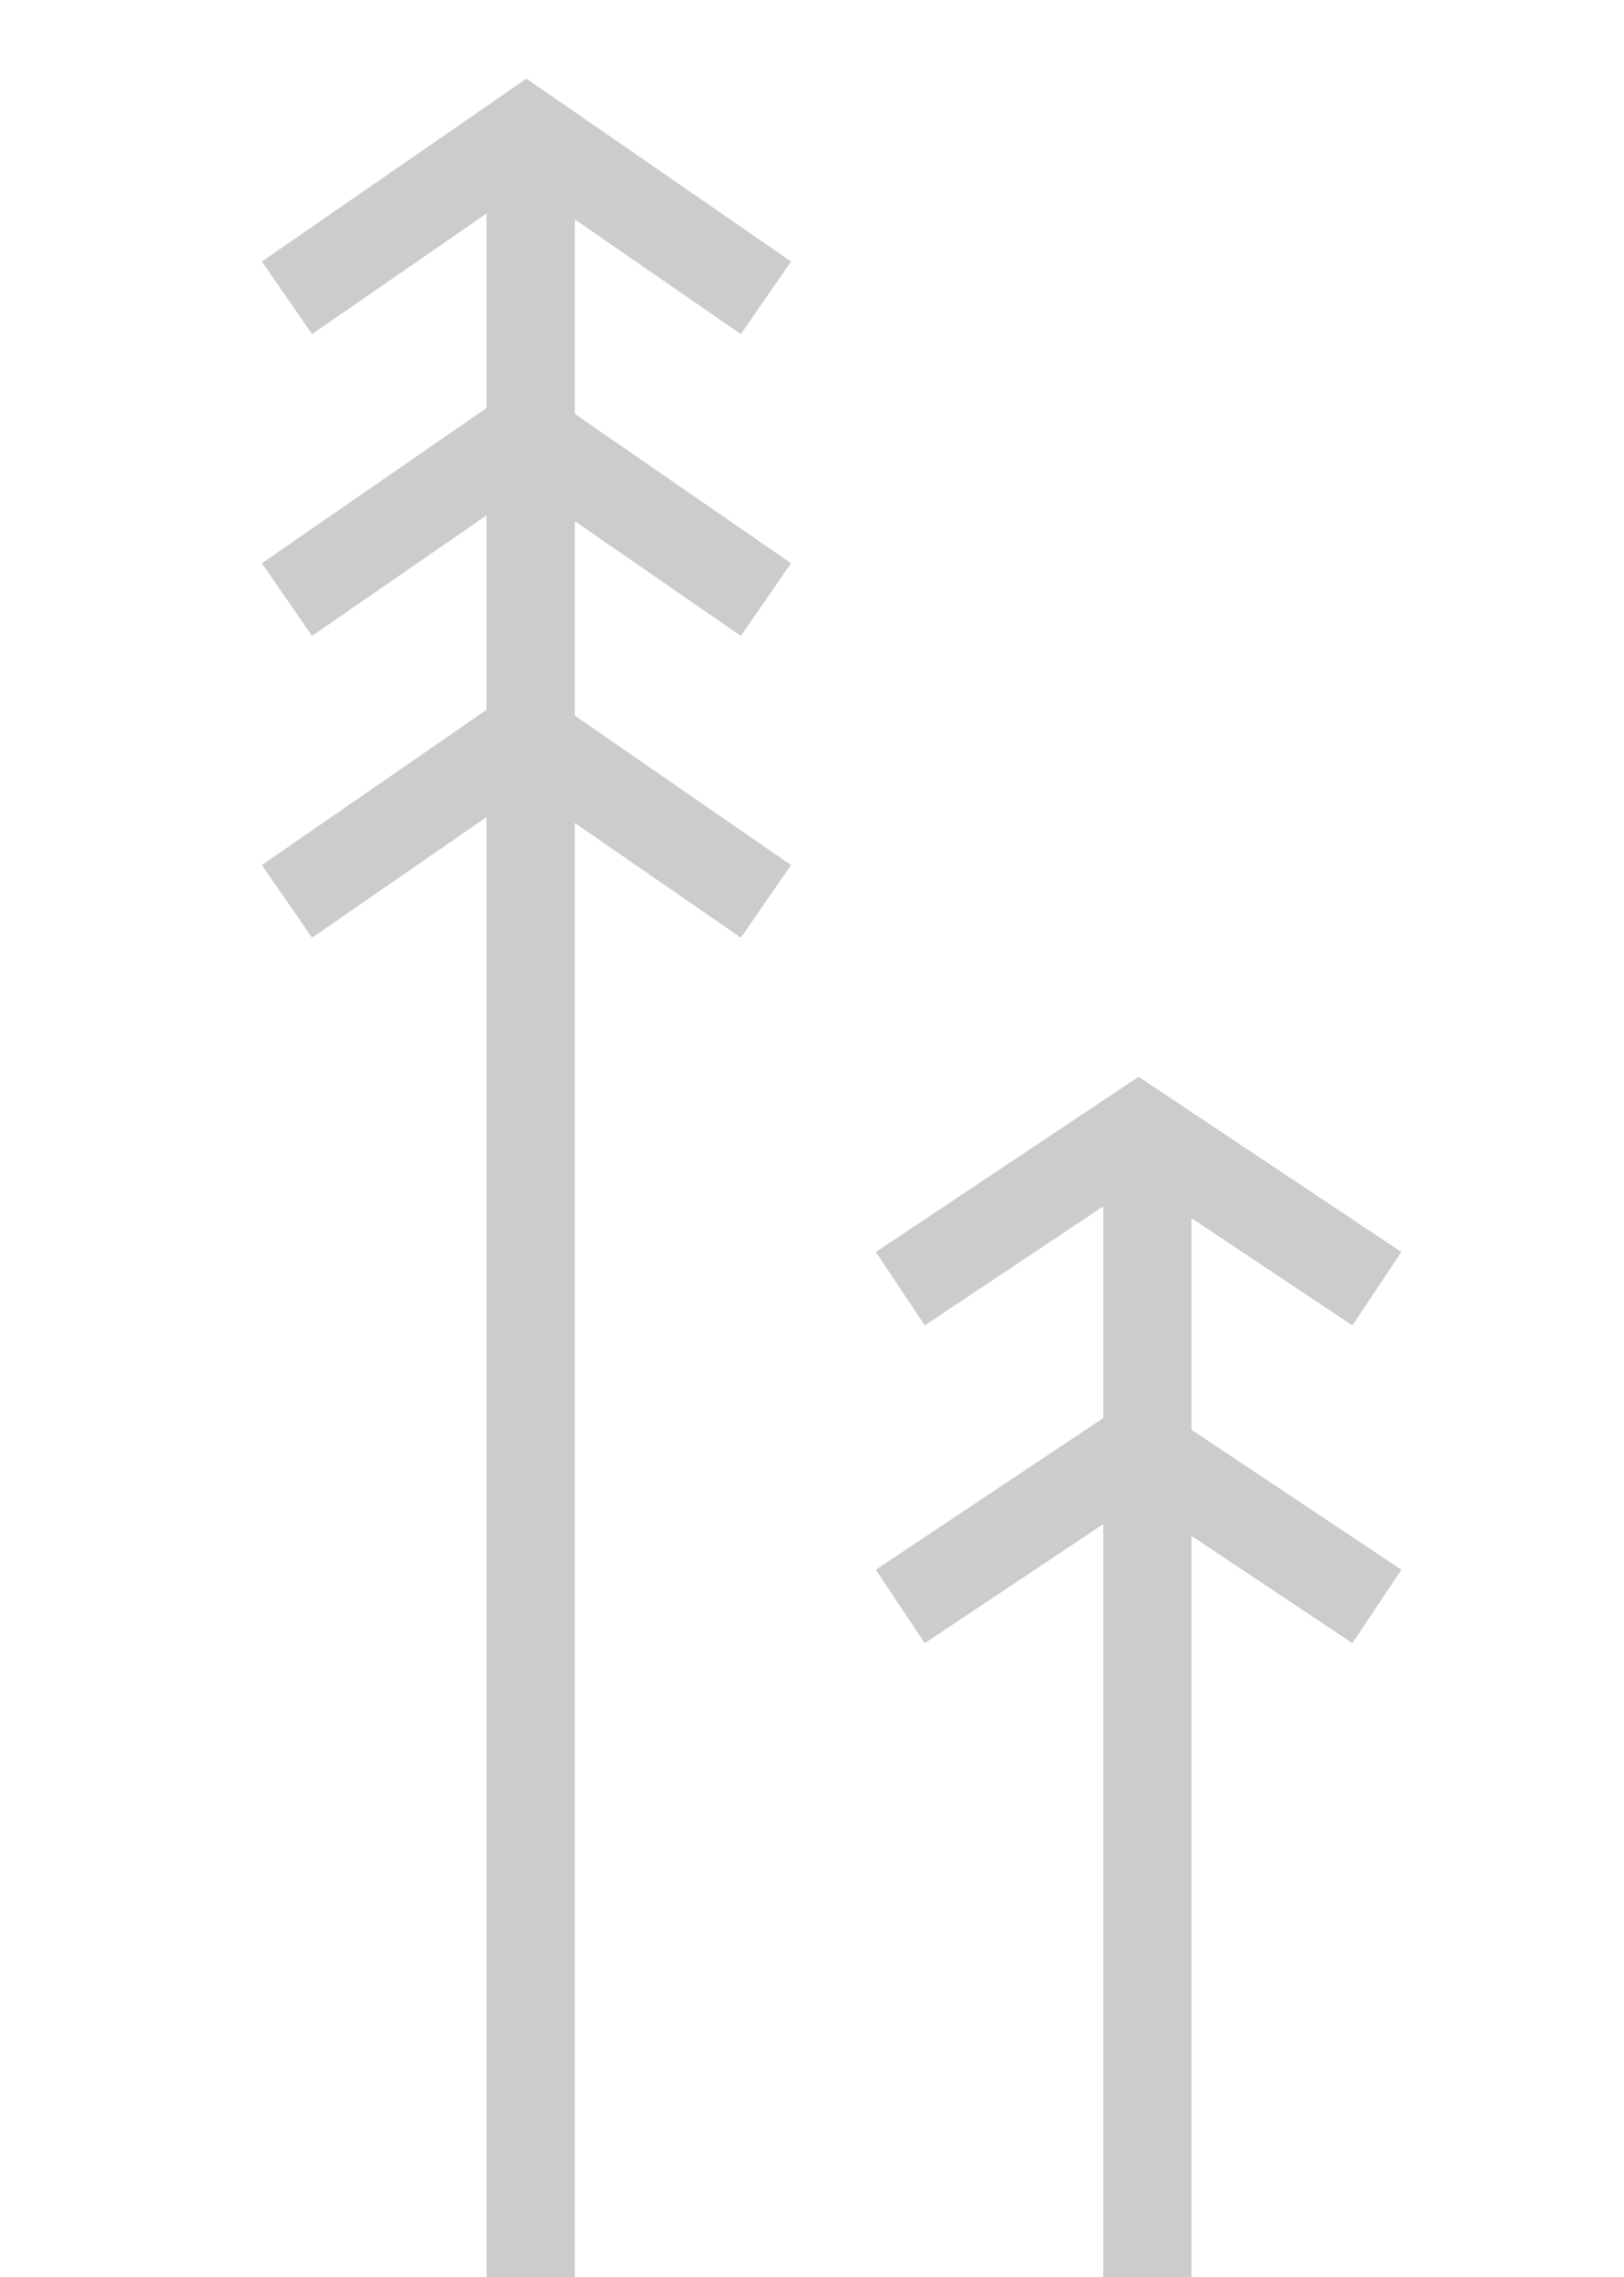 <svg width="92" height="129" xmlns="http://www.w3.org/2000/svg"><path d="M16.256 16.87l13.567-9.375 13.568 9.374M16.256 33.965l13.567-9.375 13.568 9.375M16.256 51.06l13.567-9.374 13.568 9.374M30.062 7.434V129M51 73l13.5-9L78 73M51 91l13.5-9L78 91M65 65v64" stroke="#CCC" stroke-width="5" fill="none"/></svg>